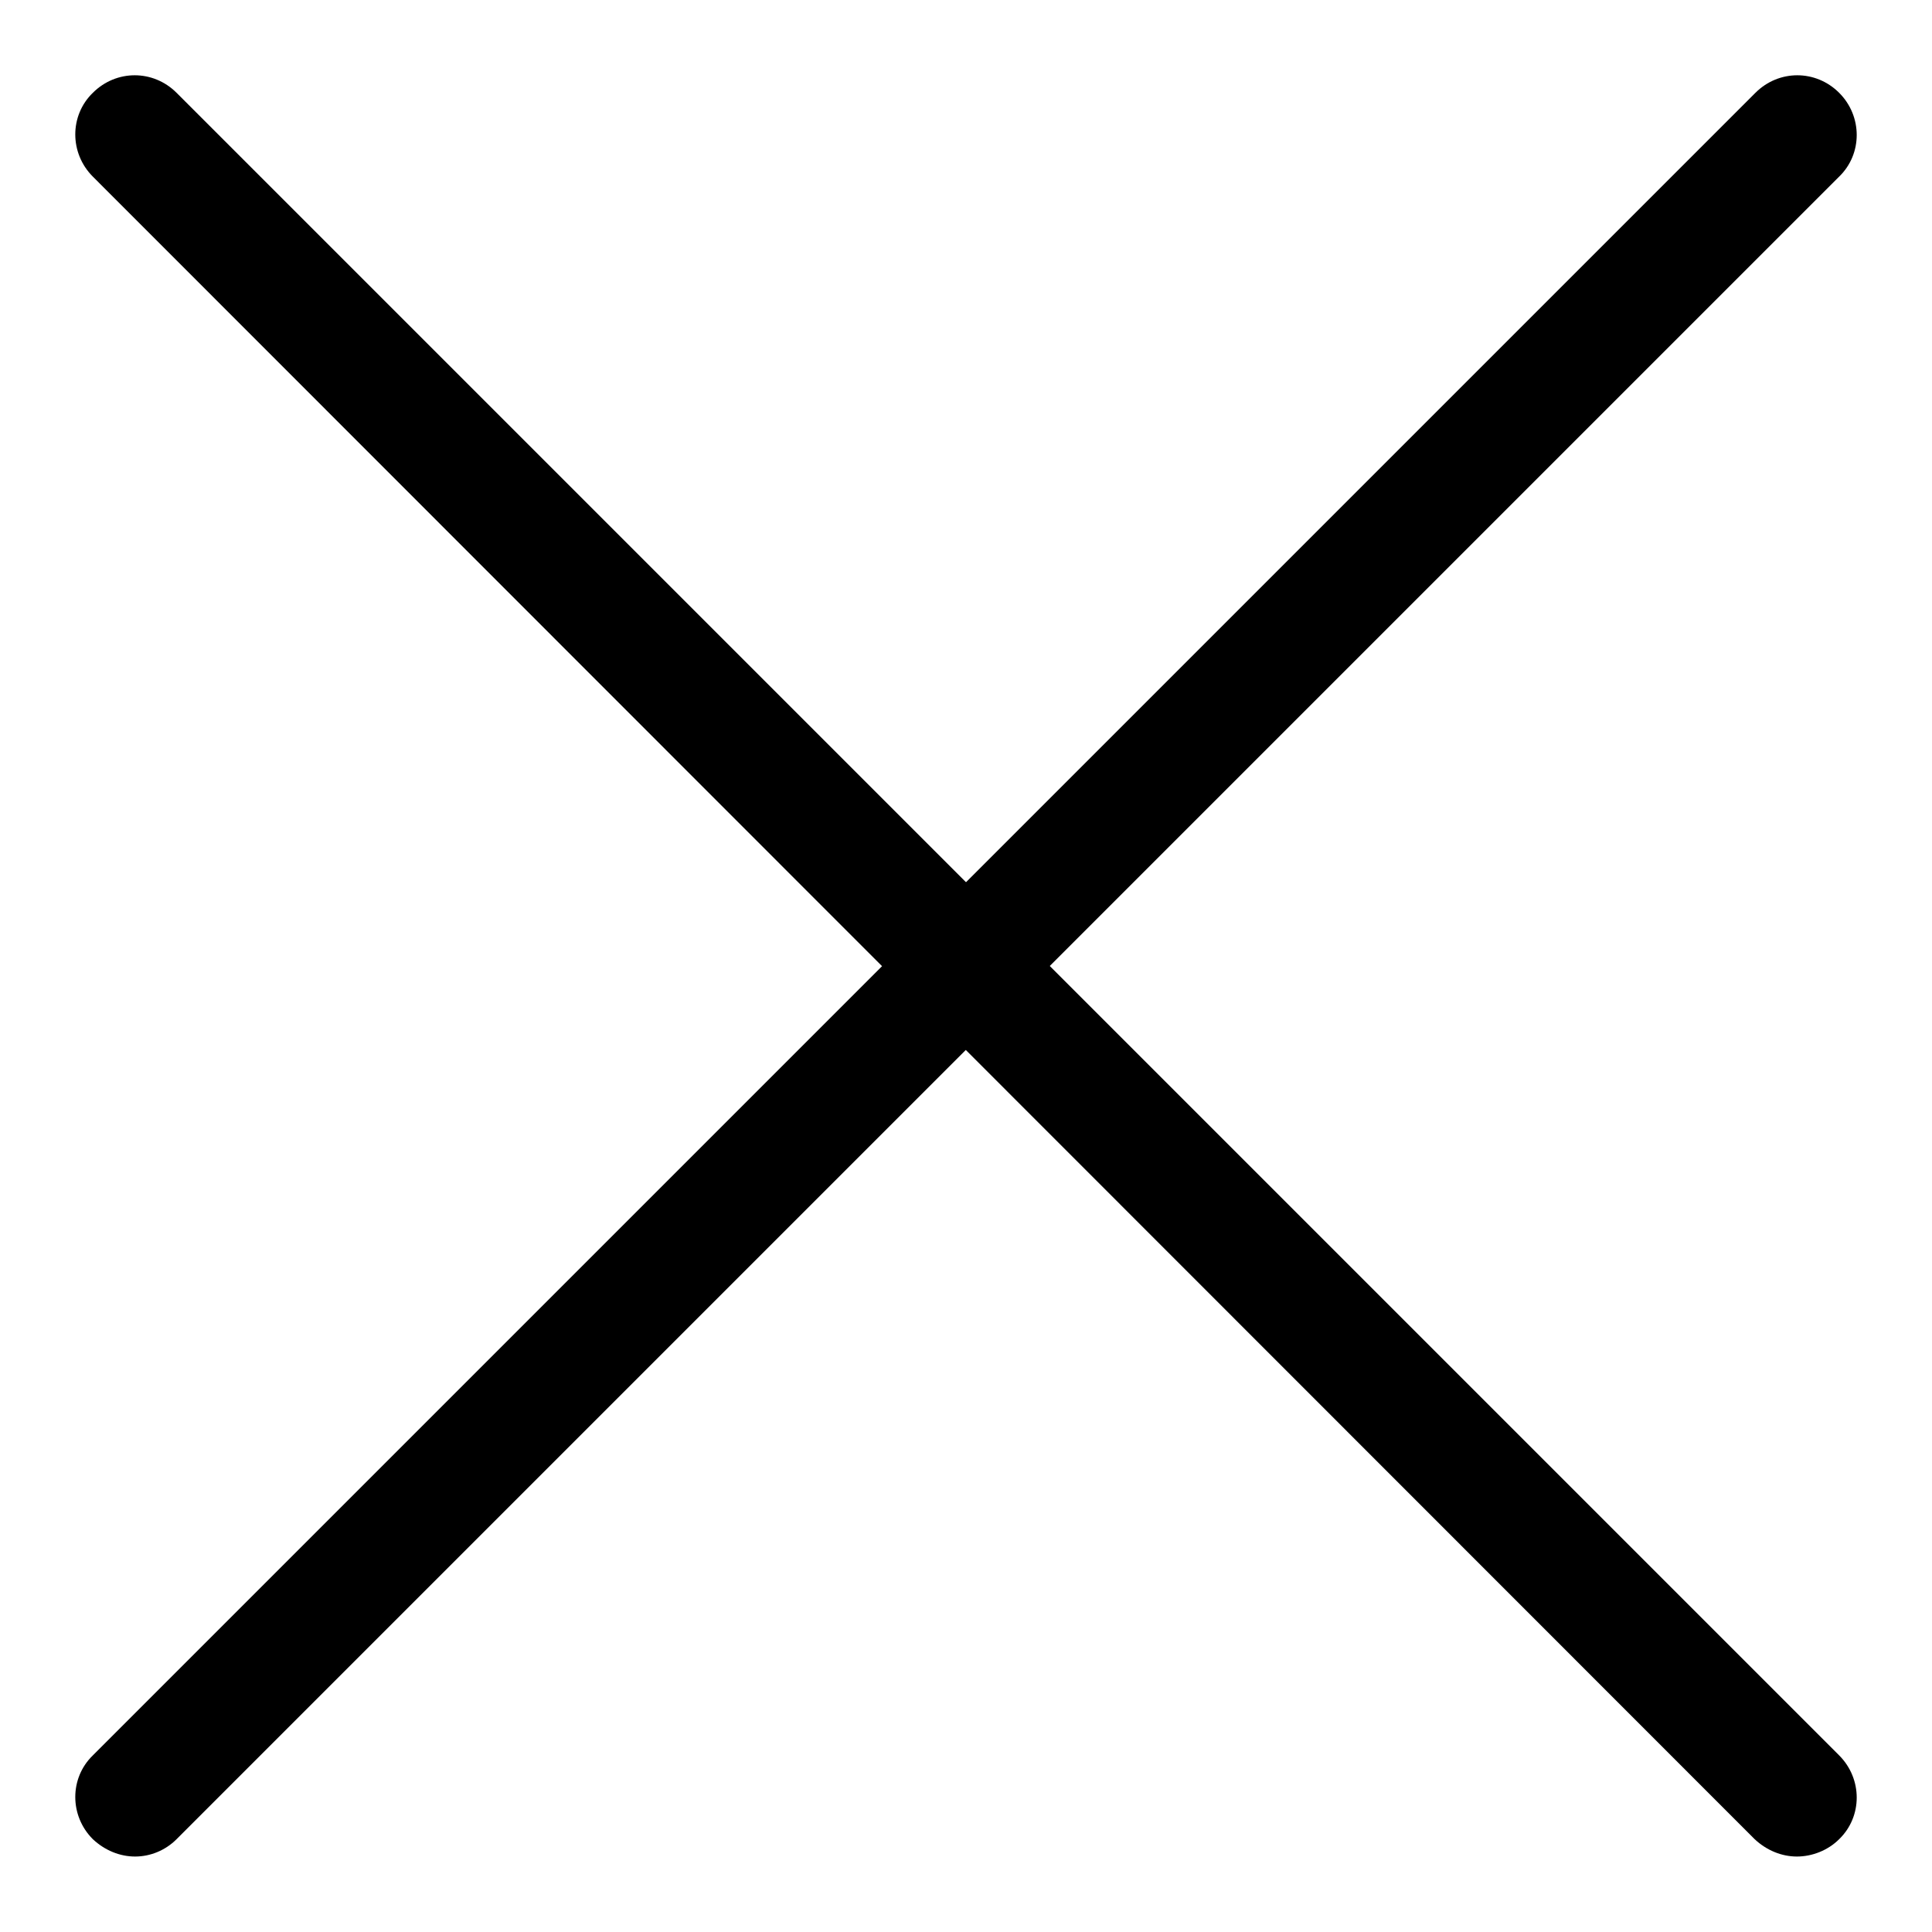 <?xml version="1.0" encoding="utf-8"?>
<!-- Svg Vector Icons : http://www.onlinewebfonts.com/icon -->
<!DOCTYPE svg PUBLIC "-//W3C//DTD SVG 1.1//EN" "http://www.w3.org/Graphics/SVG/1.1/DTD/svg11.dtd">
<svg version="1.1" xmlns="http://www.w3.org/2000/svg" xmlns:xlink="http://www.w3.org/1999/xlink" x="0px" y="0px" viewBox="0 0 256 256" enable-background="new 0 0 256 256" xml:space="preserve">
<g> <path fill="#000000" d="M238.1,246c-2,0-4-0.8-5.6-2.3L12.3,23.4c-3.1-3.1-3.1-8.1,0-11.1c3.1-3.1,8-3.1,11.1,0l220.3,220.3 c3.1,3.1,3.1,8.1,0,11.1C242.2,245.2,240.1,246,238.1,246L238.1,246z"/> <path fill="#000000" d="M17.9,246c-2,0-4-0.8-5.6-2.3c-3.1-3.1-3.1-8.1,0-11.1L232.6,12.3c3.1-3.1,8-3.1,11.1,0 c3.1,3.1,3.1,8.1,0,11.1L23.4,243.7C21.9,245.2,19.9,246,17.9,246L17.9,246z"/></g>
</svg>